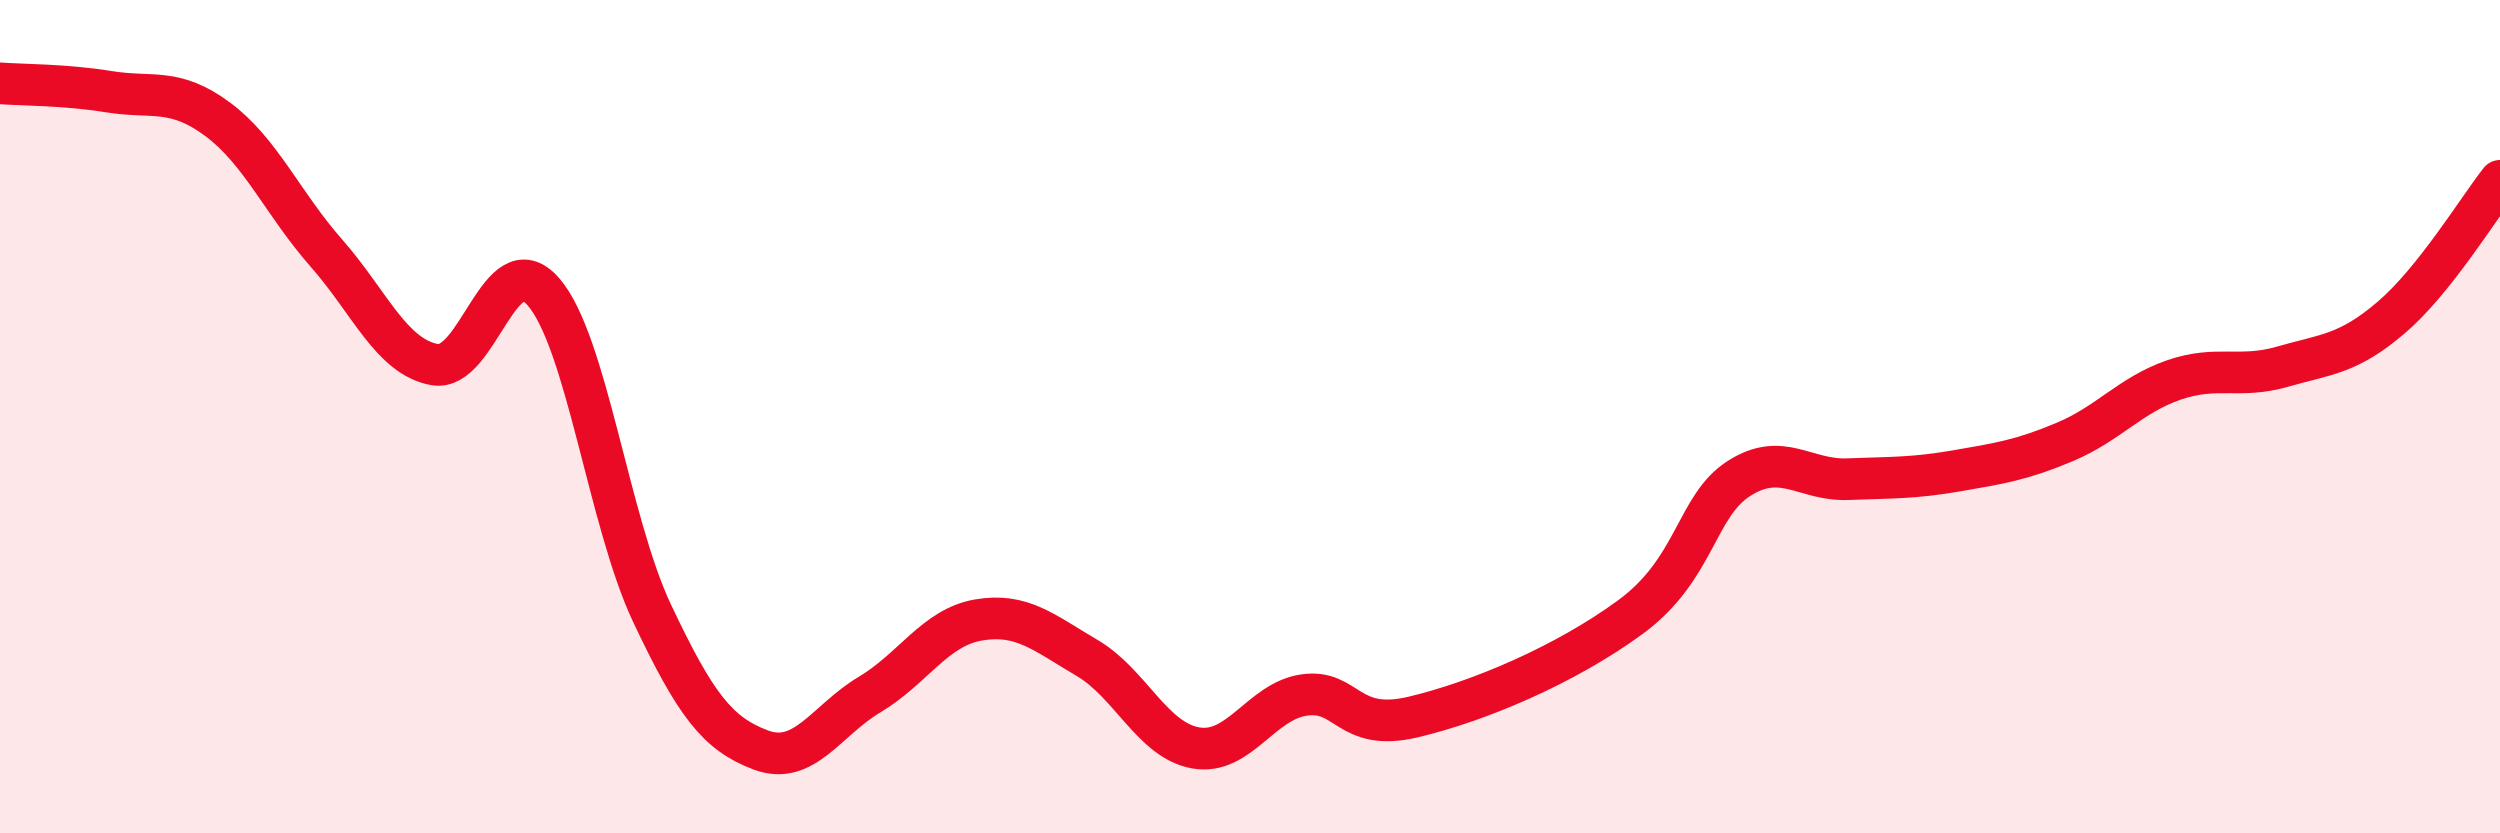 
    <svg width="60" height="20" viewBox="0 0 60 20" xmlns="http://www.w3.org/2000/svg">
      <path
        d="M 0,2 C 0.52,2.04 1.57,2.03 2.61,2.2 C 3.65,2.37 4.18,2.09 5.22,2.86 C 6.26,3.63 6.79,4.89 7.83,6.07 C 8.87,7.25 9.39,8.56 10.43,8.75 C 11.47,8.94 12,5.81 13.04,7 C 14.08,8.19 14.61,12.52 15.65,14.72 C 16.69,16.92 17.22,17.61 18.26,18 C 19.3,18.39 19.83,17.29 20.87,16.67 C 21.91,16.05 22.44,15.06 23.48,14.88 C 24.52,14.7 25.05,15.18 26.09,15.79 C 27.13,16.4 27.66,17.77 28.7,17.95 C 29.74,18.13 30.26,16.83 31.3,16.68 C 32.34,16.53 32.34,17.58 33.91,17.21 C 35.48,16.84 37.56,15.96 39.13,14.81 C 40.7,13.66 40.7,12.14 41.74,11.48 C 42.78,10.82 43.31,11.54 44.35,11.5 C 45.39,11.46 45.92,11.48 46.96,11.3 C 48,11.12 48.53,11.04 49.57,10.6 C 50.61,10.16 51.13,9.48 52.17,9.12 C 53.21,8.76 53.74,9.1 54.78,8.8 C 55.82,8.5 56.35,8.51 57.39,7.62 C 58.43,6.73 59.48,5 60,4.34L60 20L0 20Z"
        fill="#EB0A25"
        opacity="0.1"
        stroke-linecap="round"
        stroke-linejoin="round"
      />
      <path
        d="M 0,2 C 0.52,2.04 1.57,2.03 2.61,2.2 C 3.65,2.37 4.18,2.09 5.22,2.86 C 6.26,3.63 6.79,4.89 7.83,6.07 C 8.87,7.25 9.39,8.56 10.43,8.75 C 11.47,8.94 12,5.81 13.04,7 C 14.08,8.19 14.61,12.52 15.65,14.72 C 16.69,16.92 17.22,17.61 18.26,18 C 19.3,18.39 19.83,17.29 20.87,16.67 C 21.91,16.05 22.44,15.06 23.48,14.88 C 24.52,14.7 25.05,15.18 26.09,15.79 C 27.13,16.4 27.66,17.77 28.7,17.95 C 29.74,18.13 30.26,16.83 31.3,16.68 C 32.34,16.53 32.34,17.58 33.91,17.21 C 35.48,16.84 37.56,15.96 39.13,14.81 C 40.7,13.66 40.7,12.14 41.74,11.48 C 42.78,10.82 43.31,11.54 44.35,11.5 C 45.39,11.46 45.92,11.48 46.96,11.3 C 48,11.12 48.53,11.04 49.57,10.6 C 50.61,10.16 51.13,9.48 52.17,9.12 C 53.21,8.76 53.74,9.1 54.78,8.8 C 55.82,8.5 56.35,8.51 57.39,7.62 C 58.43,6.73 59.48,5 60,4.34"
        stroke="#EB0A25"
        stroke-width="1"
        fill="none"
        stroke-linecap="round"
        stroke-linejoin="round"
      />
    </svg>
  